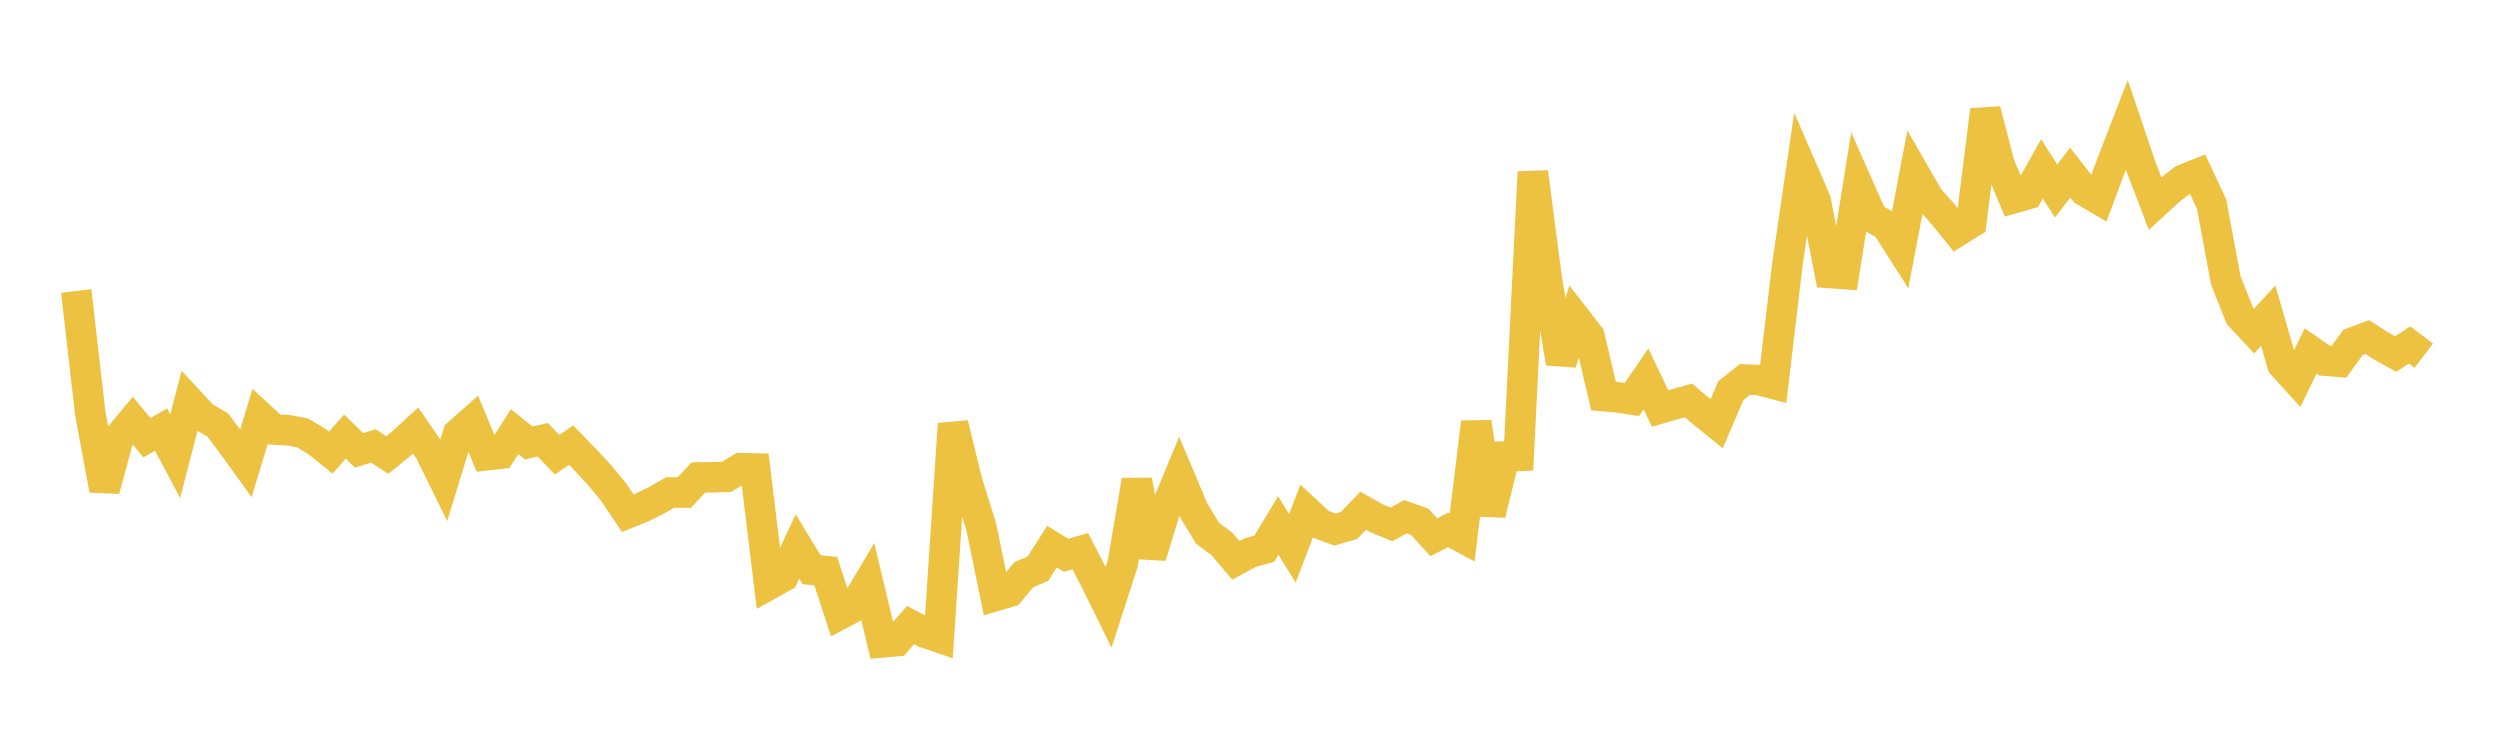 <svg width="164" height="48" xmlns="http://www.w3.org/2000/svg" xmlns:xlink="http://www.w3.org/1999/xlink"><path fill="none" stroke="rgb(237,194,64)" stroke-width="2" d="M5,19.09L5.928,27.158L6.855,32.14L7.783,28.707L8.711,27.594L9.639,28.717L10.566,28.177L11.494,29.926L12.422,26.34L13.349,27.337L14.277,27.87L15.205,29.108L16.133,30.391L17.06,27.324L17.988,28.178L18.916,28.222L19.843,28.398L20.771,28.949L21.699,29.691L22.627,28.643L23.554,29.545L24.482,29.253L25.41,29.85L26.337,29.096L27.265,28.245L28.193,29.595L29.12,31.478L30.048,28.452L30.976,27.632L31.904,29.868L32.831,29.765L33.759,28.318L34.687,29.06L35.614,28.851L36.542,29.828L37.47,29.205L38.398,30.16L39.325,31.159L40.253,32.281L41.181,33.67L42.108,33.296L43.036,32.837L43.964,32.306L44.892,32.312L45.819,31.318L46.747,31.308L47.675,31.278L48.602,30.711L49.53,30.733L50.458,38.345L51.386,37.828L52.313,35.853L53.241,37.374L54.169,37.464L55.096,40.308L56.024,39.817L56.952,38.255L57.88,42.141L58.807,42.06L59.735,41.001L60.663,41.5L61.59,41.816L62.518,27.806L63.446,31.605L64.373,34.57L65.301,39.096L66.229,38.824L67.157,37.705L68.084,37.307L69.012,35.86L69.94,36.426L70.867,36.157L71.795,37.95L72.723,39.832L73.651,36.964L74.578,31.513L75.506,36.5L76.434,33.481L77.361,31.243L78.289,33.446L79.217,34.987L80.145,35.669L81.072,36.761L82,36.258L82.928,36.002L83.855,34.47L84.783,35.972L85.711,33.533L86.639,34.39L87.566,34.737L88.494,34.473L89.422,33.505L90.349,34.022L91.277,34.399L92.205,33.895L93.133,34.224L94.06,35.246L94.988,34.761L95.916,35.26L96.843,27.702L97.771,33.732L98.699,29.945L99.627,29.909L100.554,11.29L101.482,18.374L102.41,23.817L103.337,20.854L104.265,22.044L105.193,25.985L106.12,26.066L107.048,26.212L107.976,24.856L108.904,26.798L109.831,26.528L110.759,26.268L111.687,27.05L112.614,27.798L113.542,25.628L114.47,24.895L115.398,24.931L116.325,25.175L117.253,17.34L118.181,11.015L119.108,13.157L120.036,17.91L120.964,17.976L121.892,12.178L122.819,14.273L123.747,14.794L124.675,16.25L125.602,11.394L126.53,13.006L127.458,14.039L128.386,15.186L129.313,14.61L130.241,7.219L131.169,10.792L132.096,13.002L133.024,12.736L133.952,11.08L134.88,12.53L135.807,11.323L136.735,12.522L137.663,13.069L138.59,10.582L139.518,8.186L140.446,10.929L141.373,13.35L142.301,12.498L143.229,11.778L144.157,11.411L145.084,13.398L146.012,18.4L146.94,20.721L147.867,21.715L148.795,20.709L149.723,23.911L150.651,24.93L151.578,23.023L152.506,23.66L153.434,23.735L154.361,22.459L155.289,22.112L156.217,22.704L157.145,23.226L158.072,22.631L159,23.334"></path></svg>